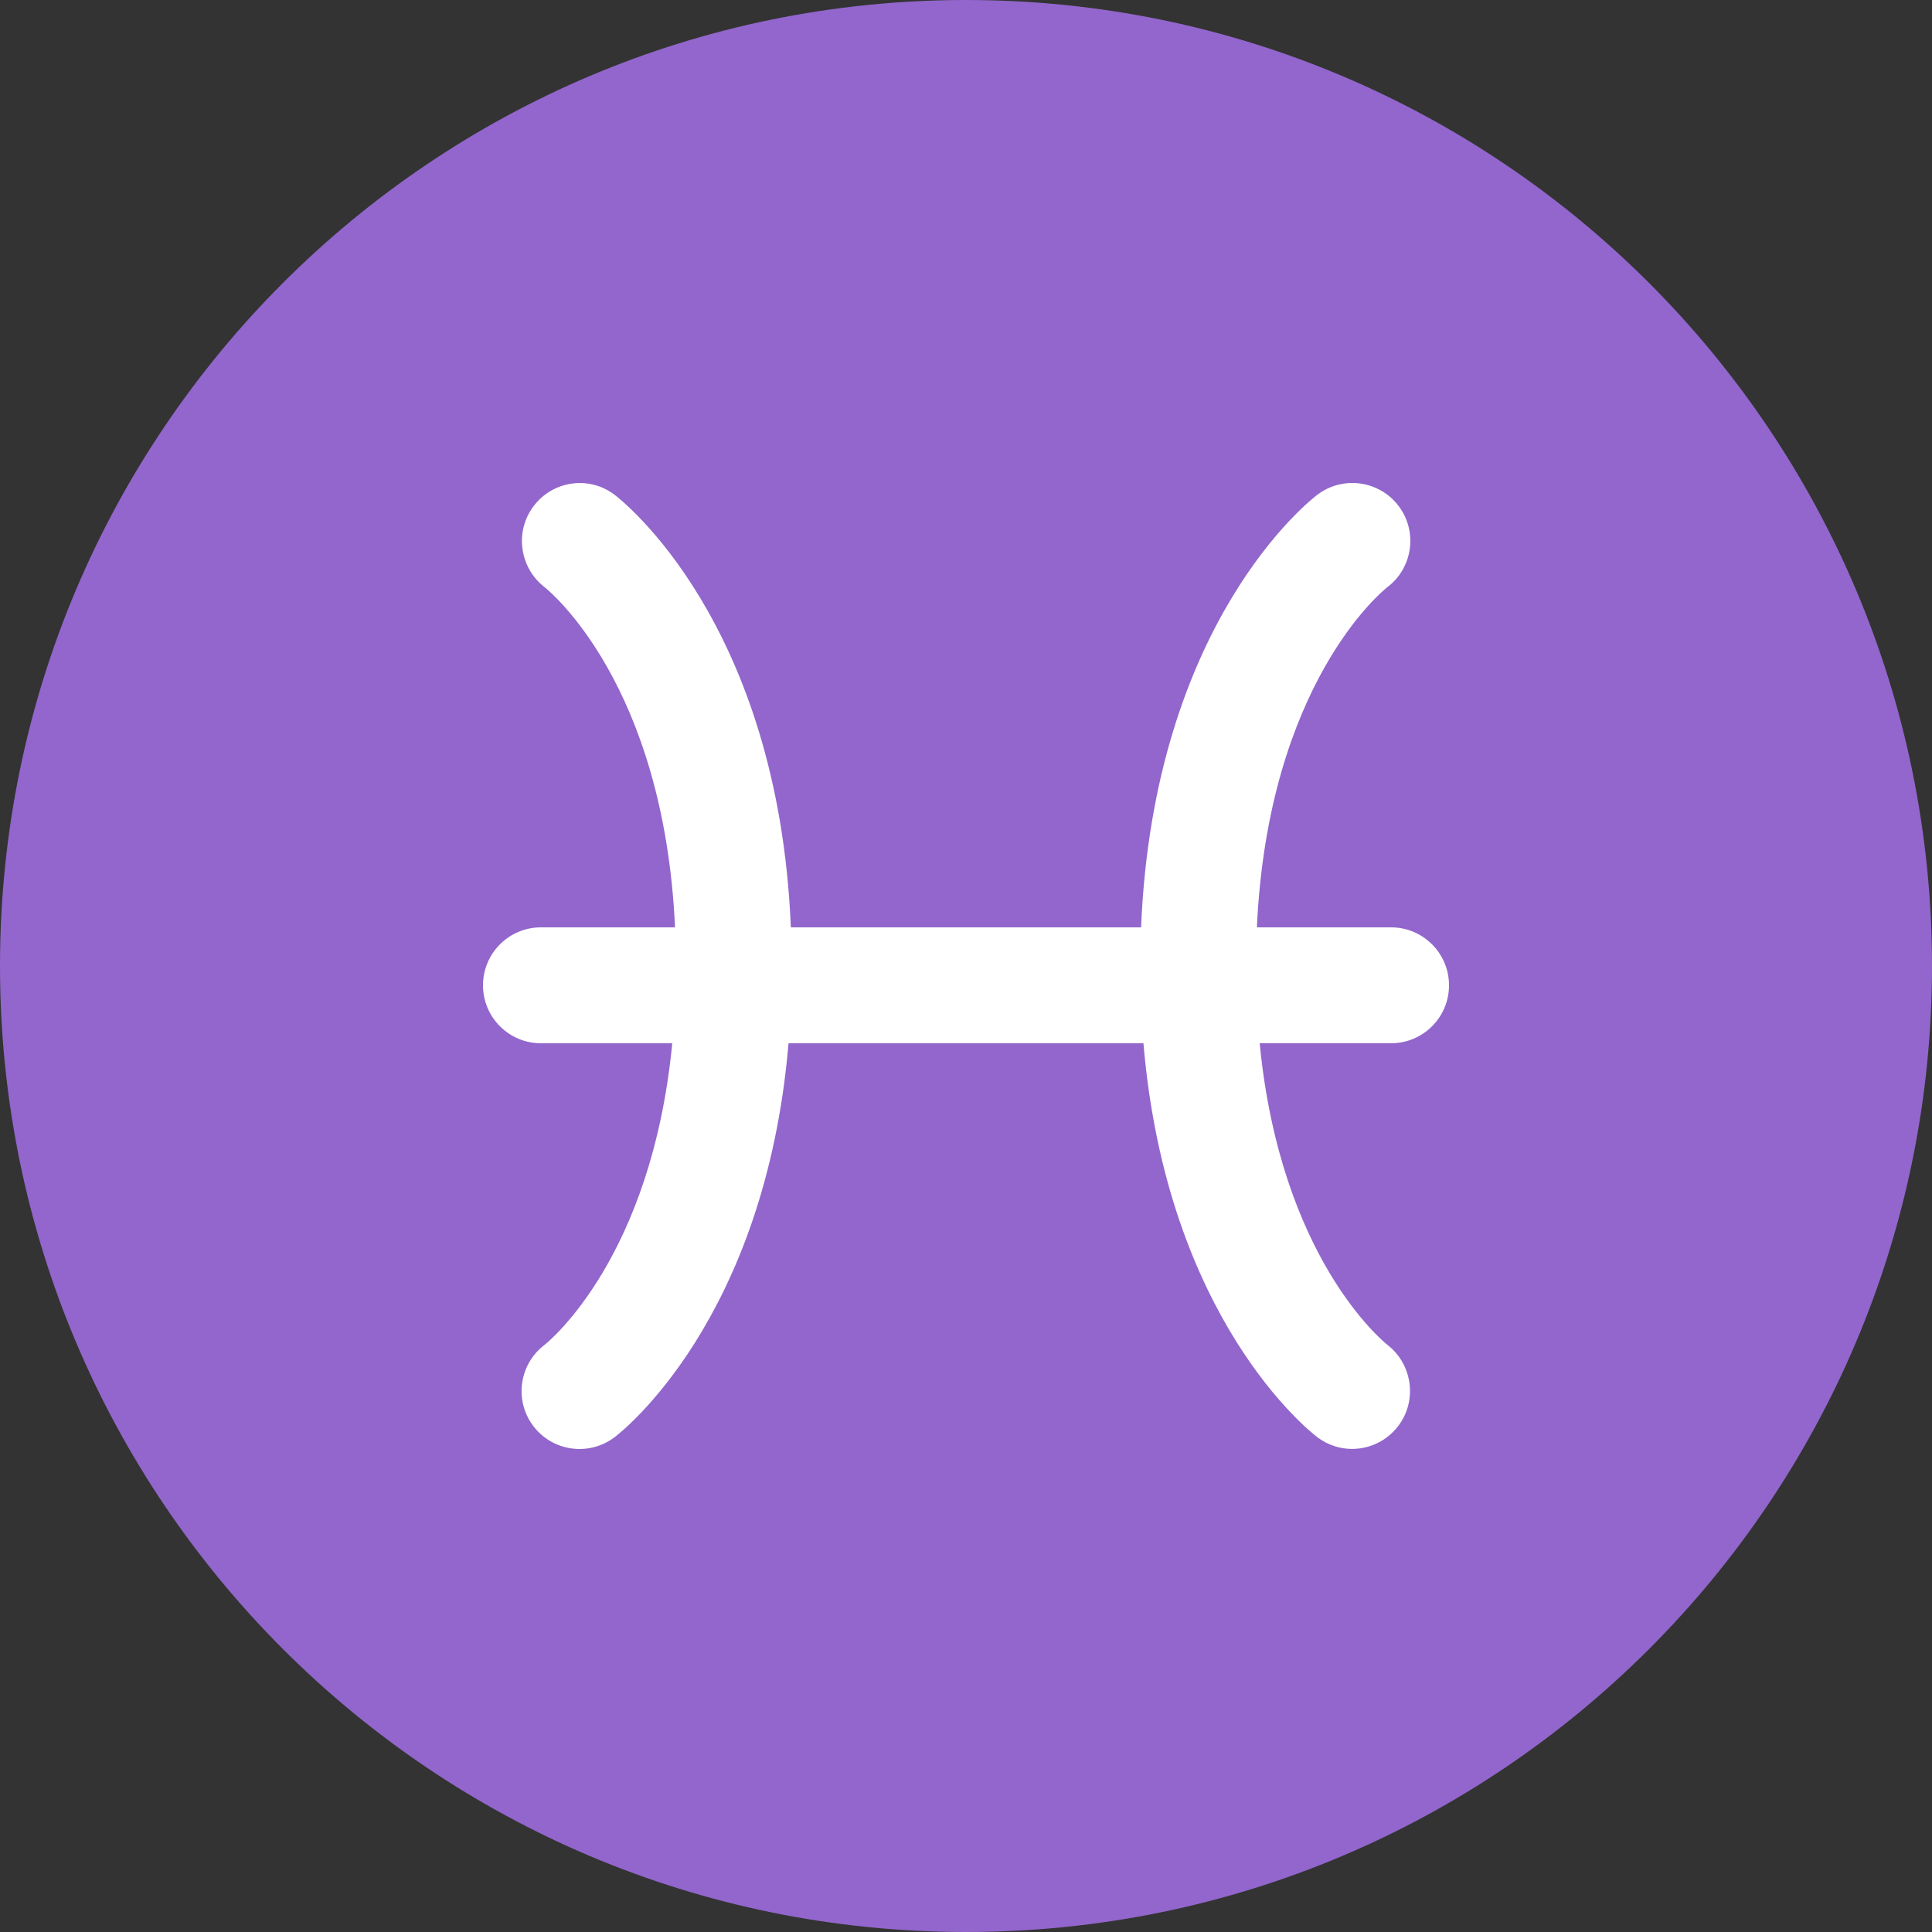 <svg width="360" height="360" viewBox="0 0 360 360" fill="none" xmlns="http://www.w3.org/2000/svg">
<rect x="0" y="0" width="360" height="360" fill="#333333" stroke="none"/>
<path d="M0 180C0 80.589 80.589 0 180 0C279.411 0 360 80.589 360 180C360 279.411 279.411 360 180 360C80.589 360 0 279.411 0 180Z" fill="#9266CC"/>
<path d="M270.002 183.599C270.002 177.63 265.164 172.799 259.202 172.799H234.203C236.299 127.467 257.604 110.122 258.475 109.438C263.241 105.86 264.213 99.084 260.635 94.318C257.056 89.544 250.288 88.587 245.507 92.158C244.211 93.13 214.965 115.889 212.625 172.799H147.363C145.016 115.889 115.769 93.13 114.466 92.158C109.735 88.601 103.068 89.552 99.468 94.26C95.868 98.955 96.761 105.708 101.419 109.366C102.37 110.115 123.689 127.467 125.784 172.799H100.8C94.831 172.799 90 177.63 90 183.599C90 189.561 94.831 194.399 100.8 194.399H125.266C121.414 234.172 102.507 249.775 101.434 250.625C96.732 254.217 95.789 260.942 99.346 265.687C101.47 268.51 104.71 270 108 270C110.254 270 112.529 269.294 114.473 267.84C115.719 266.911 142.553 246.038 146.931 194.399H213.064C217.434 246.038 244.276 266.911 245.515 267.84C247.451 269.287 249.705 269.986 251.937 269.986C255.184 269.986 258.388 268.517 260.52 265.738C264.12 261.043 263.227 254.282 258.568 250.625C257.668 249.912 238.603 234.352 234.722 194.392H259.202C265.164 194.399 270.002 189.561 270.002 183.599Z" fill="white"/>
</svg>
